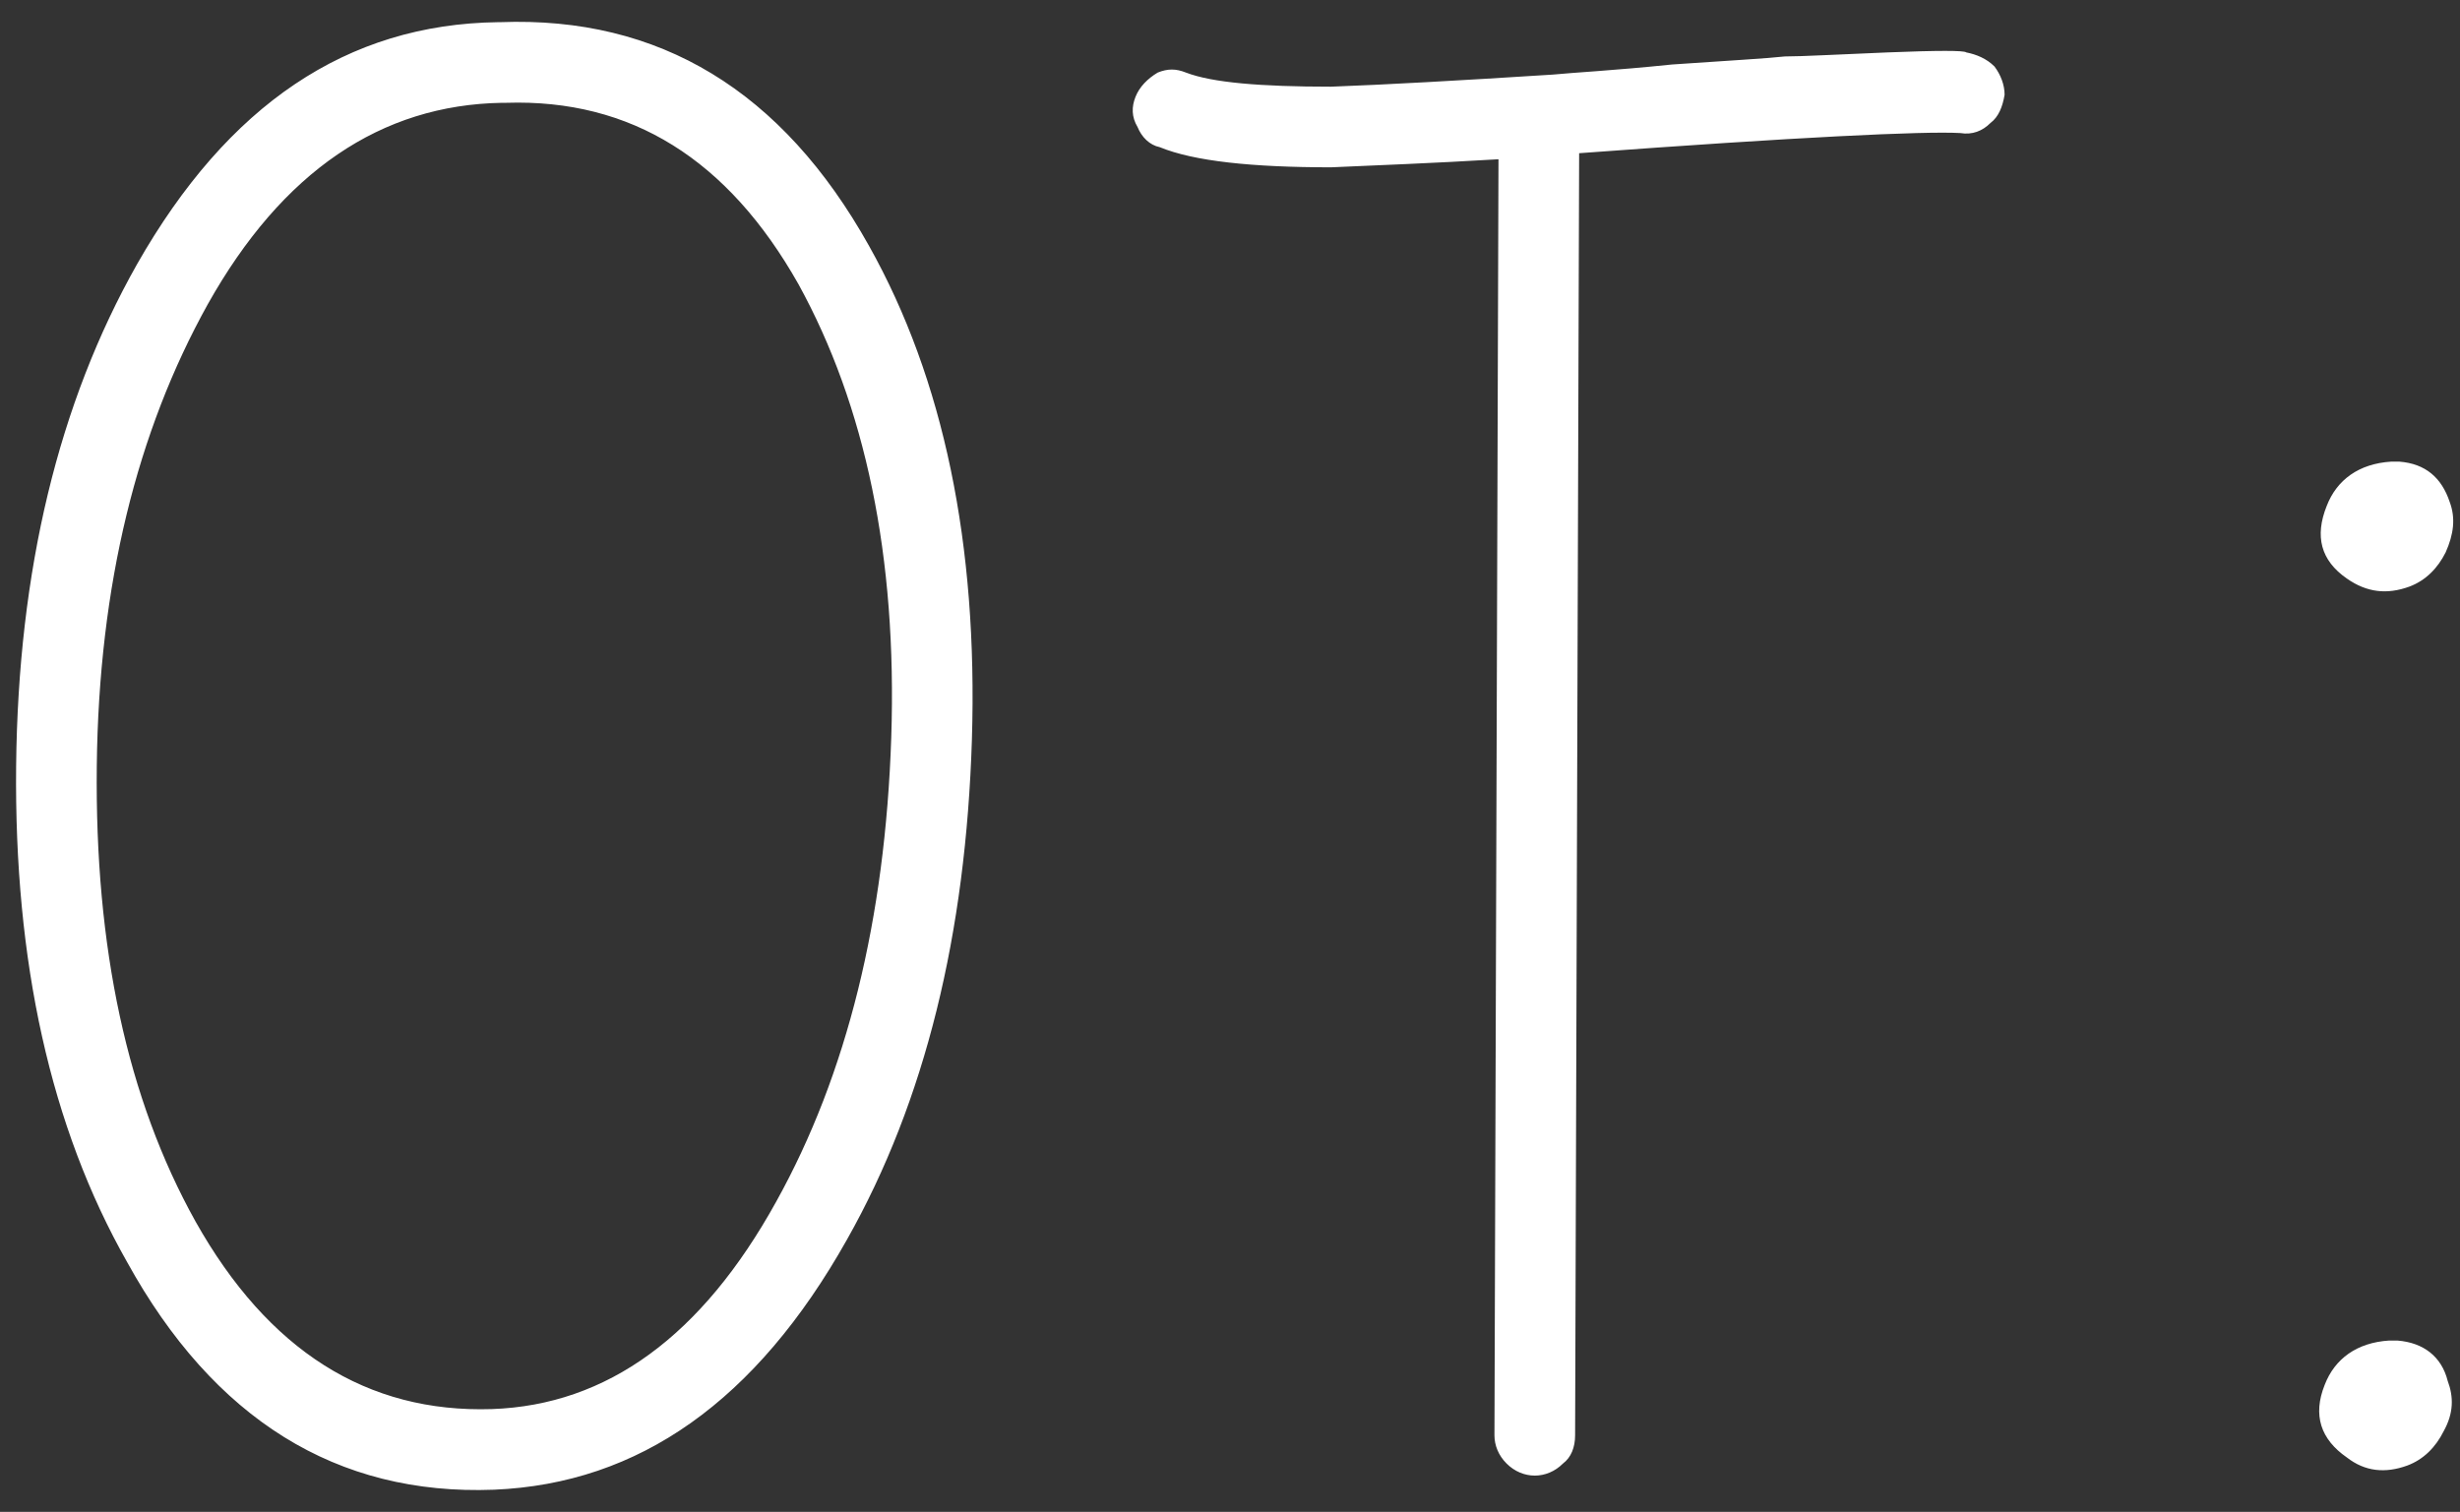 <?xml version="1.0" encoding="UTF-8"?> <svg xmlns="http://www.w3.org/2000/svg" width="122" height="75" viewBox="0 0 122 75" fill="none"><rect x="0" y="0" width="122" height="75" fill="#333333" stroke="none"/><path d="M25.1 5.1C25 5.1 25 5.1 24.9 5.1C18.9 5.2 14 8.5 10.3 15.1C6.8 21.4 4.9 29 4.8 38C4.7 47 6.3 54.5 9.7 60.6C13.3 67 18.2 70.1 24.4 69.9C30.1 69.7 34.8 66.3 38.5 59.6C42 53.3 43.9 45.6 44.2 36.6C44.5 27.6 42.9 20.1 39.6 14.1C36.1 7.9 31.3 4.9 25.1 5.1ZM24.7 1.1H24.8C32.7 0.8 38.8 4.5 43.1 12.2C46.8 18.8 48.5 27 48.2 36.7C47.9 46.3 45.9 54.6 42 61.5C37.5 69.5 31.7 73.6 24.5 73.9C16.7 74.2 10.6 70.4 6.3 62.6C2.5 55.9 0.7 47.7 0.8 38C0.9 28.3 2.9 20 6.8 13.1C11.3 5.2 17.2 1.2 24.7 1.1ZM57.515 7.3C57.015 7.2 56.615 6.8 56.415 6.3C56.115 5.8 56.115 5.3 56.315 4.8C56.515 4.3 56.915 3.9 57.415 3.6C57.915 3.4 58.315 3.4 58.815 3.6C60.115 4.1 62.515 4.3 66.015 4.3C68.715 4.2 72.315 4 77.015 3.7C78.015 3.6 80.015 3.5 82.915 3.2C85.815 3 87.615 2.9 88.515 2.8C89.415 2.8 91.115 2.7 93.615 2.6C96.115 2.5 97.415 2.5 97.515 2.6C98.015 2.7 98.515 2.9 98.915 3.3C99.215 3.7 99.415 4.2 99.415 4.7C99.315 5.3 99.115 5.8 98.715 6.1C98.315 6.5 97.815 6.7 97.215 6.6C95.415 6.5 89.115 6.8 78.315 7.6L78.115 71.2C78.115 71.8 77.915 72.3 77.515 72.6C77.115 73 76.615 73.2 76.115 73.2C75.615 73.2 75.115 73 74.715 72.6C74.315 72.2 74.115 71.7 74.115 71.2L74.315 7.9C71.015 8.1 68.215 8.2 66.015 8.3C62.115 8.3 59.215 8 57.515 7.3ZM118.489 66.5H118.589C118.689 66.5 118.789 66.5 118.889 66.5C120.189 66.6 121.089 67.3 121.389 68.5C121.689 69.3 121.689 70.1 121.189 71C120.789 71.8 120.189 72.4 119.389 72.7C118.289 73.1 117.289 73 116.389 72.3C115.089 71.4 114.689 70.2 115.289 68.7C115.789 67.4 116.889 66.6 118.489 66.5ZM118.589 22.9H118.689C118.789 22.9 118.889 22.9 118.989 22.9C120.289 23 121.089 23.7 121.489 24.9C121.789 25.7 121.689 26.5 121.289 27.4C120.889 28.2 120.289 28.8 119.489 29.1C118.389 29.5 117.389 29.4 116.389 28.7C115.089 27.8 114.789 26.6 115.389 25.1C115.889 23.8 116.989 23 118.589 22.9Z" fill="white"></path></svg> 